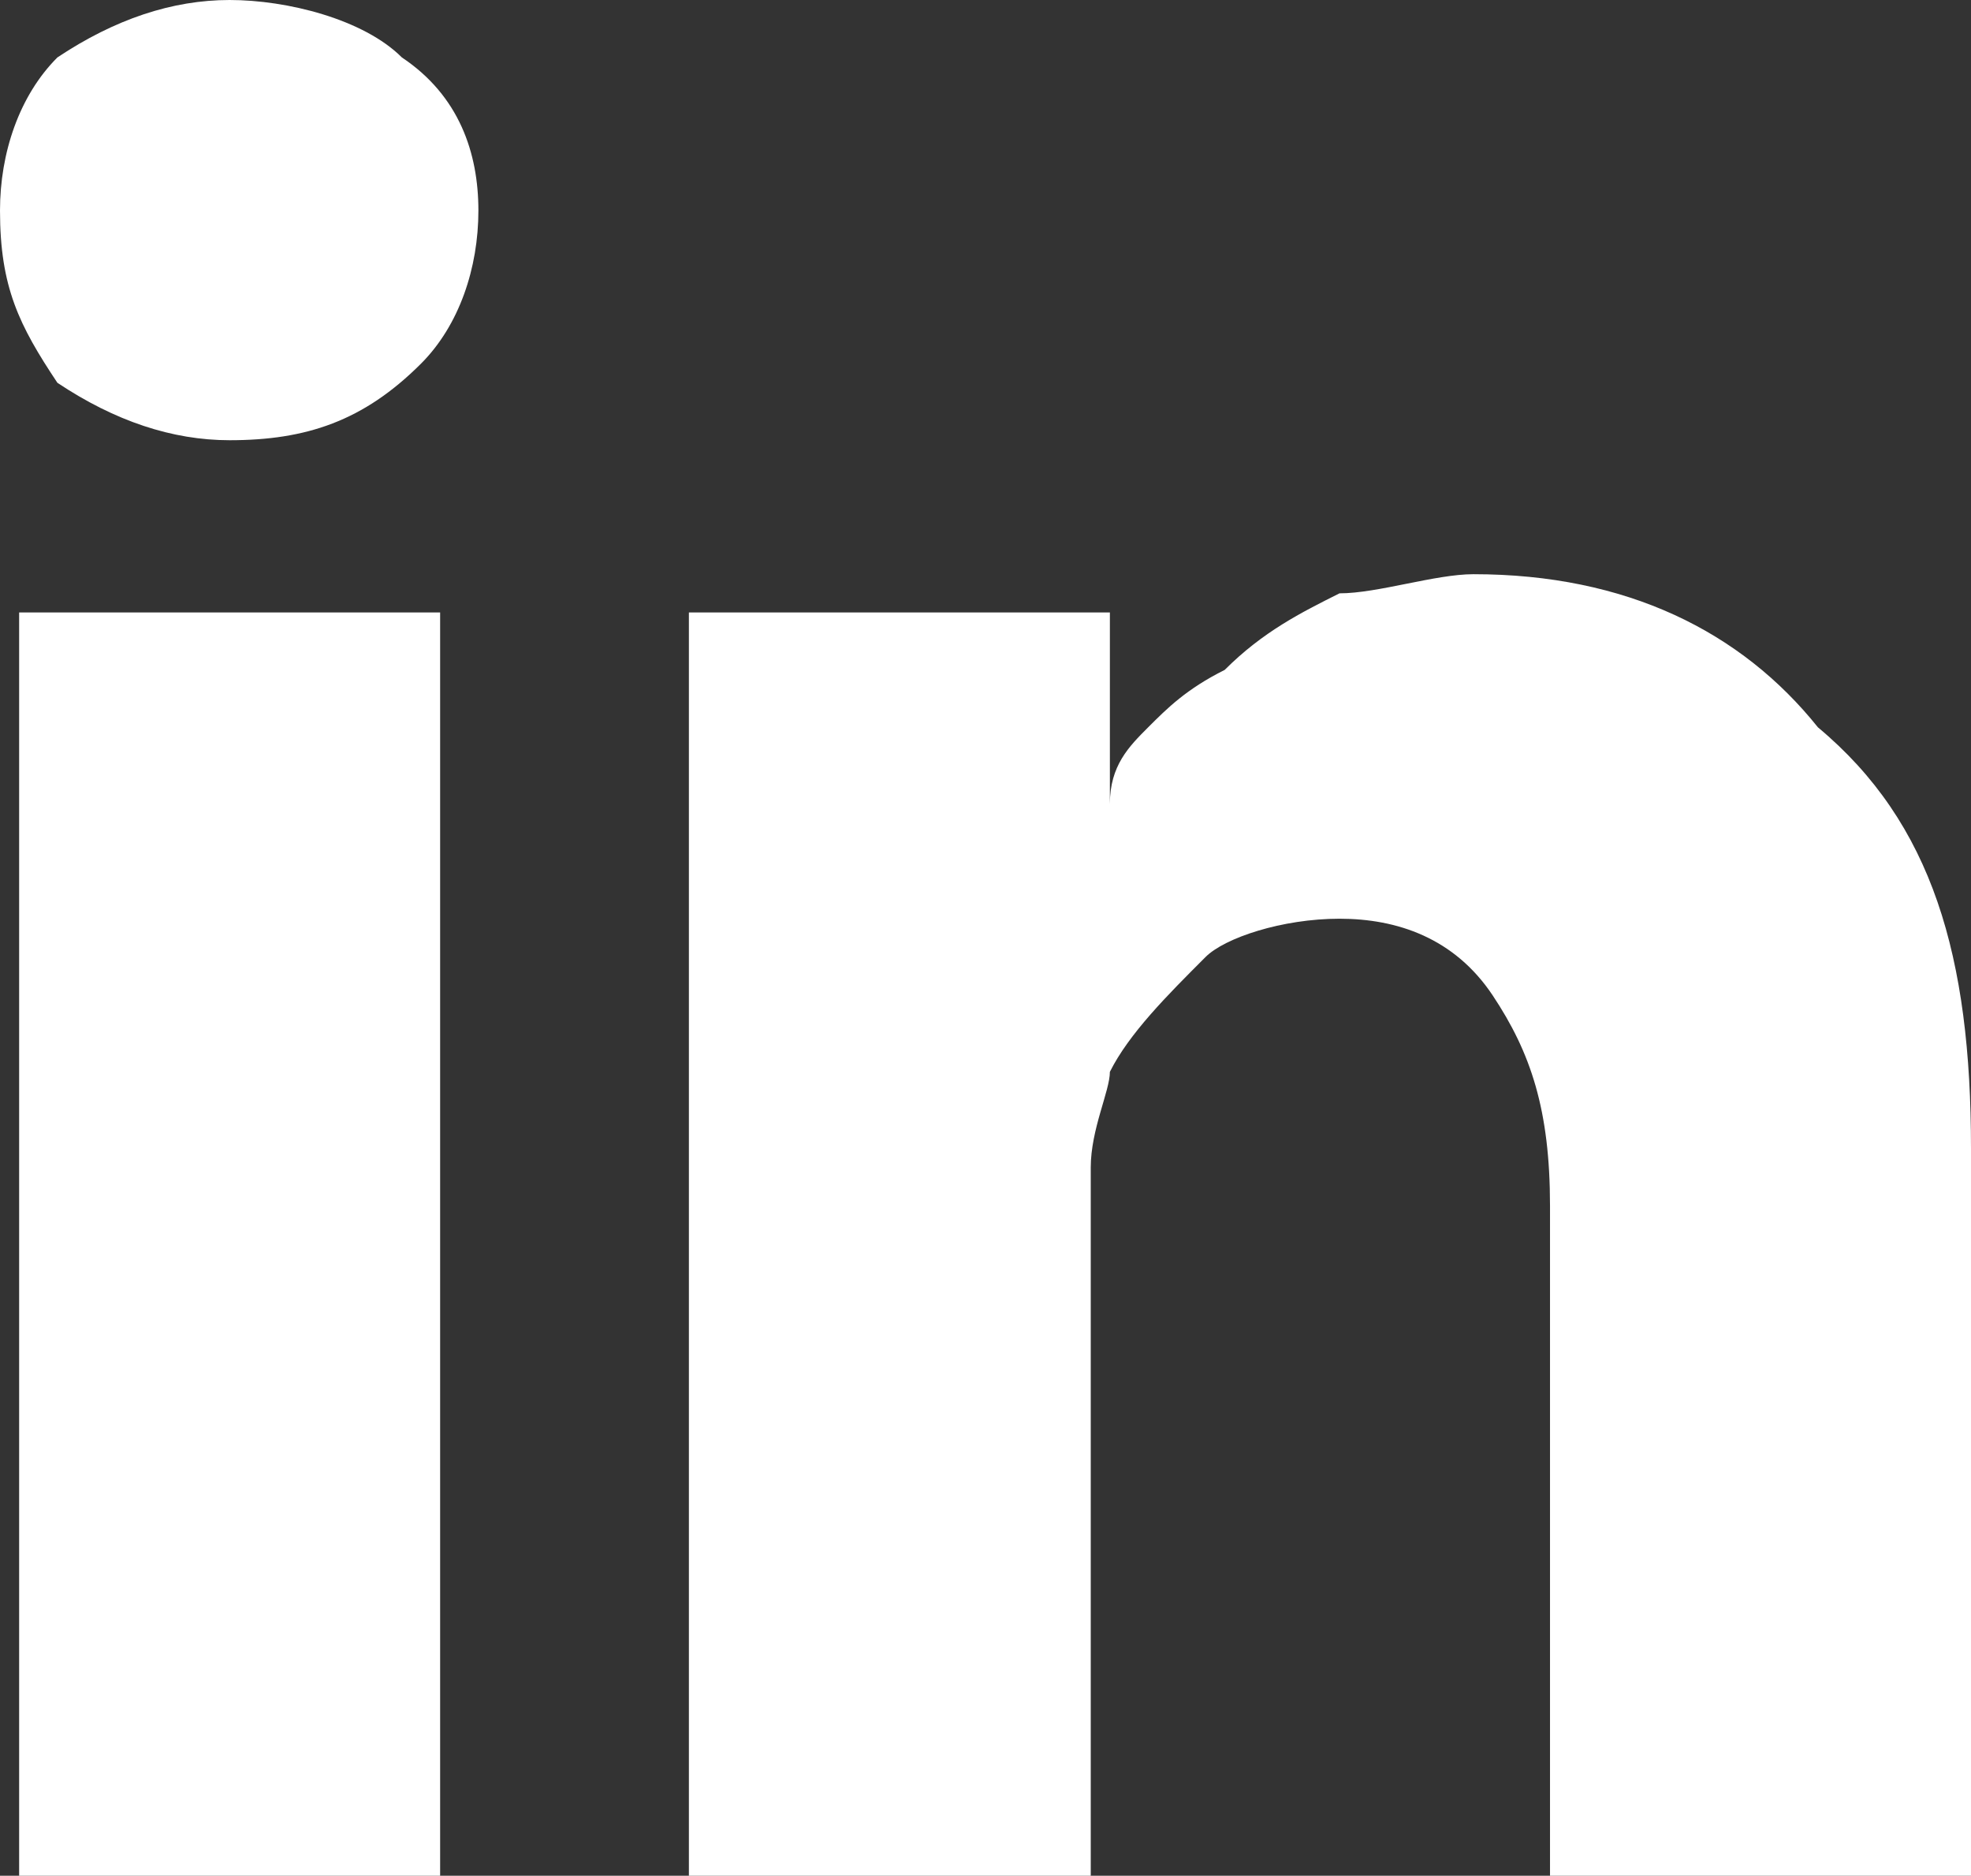 <?xml version="1.0" encoding="utf-8"?>
<!-- Generator: Adobe Illustrator 21.1.0, SVG Export Plug-In . SVG Version: 6.00 Build 0)  -->
<svg version="1.1" id="Layer_1" xmlns="http://www.w3.org/2000/svg" xmlns:xlink="http://www.w3.org/1999/xlink" x="0px" y="0px"
	 viewBox="0 0 10.3 9.8" style="enable-background:new 0 0 10.3 9.8;" xml:space="preserve">
<rect x="0" y="0" width="10.3" height="9.8" fill="#333333" stroke="none"/>
<style type="text/css">
	.st0{fill:#FFFFFF;}
</style>
<g>
	<path class="st0" d="M2.5,1.1c0,0.3-0.1,0.6-0.3,0.8C1.9,2.2,1.6,2.3,1.2,2.3h0C0.9,2.3,0.6,2.2,0.3,2C0.1,1.7,0,1.5,0,1.1
		c0-0.3,0.1-0.6,0.3-0.8C0.6,0.1,0.9,0,1.2,0s0.7,0.1,0.9,0.3C2.4,0.5,2.5,0.8,2.5,1.1z M2.3,3.2v6.6H0.1V3.2H2.3z M10.3,6v3.8H8.1
		V6.3c0-0.5-0.1-0.8-0.3-1.1C7.6,4.9,7.3,4.8,7,4.8C6.7,4.8,6.4,4.9,6.3,5C6.1,5.2,5.9,5.4,5.8,5.6c0,0.1-0.1,0.3-0.1,0.5v3.7H3.6
		c0-1.8,0-3.2,0-4.3c0-1.1,0-1.8,0-2l0-0.3h2.2v1h0C5.8,4,5.9,3.9,6,3.8c0.1-0.1,0.2-0.2,0.4-0.3C6.6,3.3,6.8,3.2,7,3.1
		C7.2,3.1,7.5,3,7.7,3c0.8,0,1.4,0.3,1.8,0.8C10.1,4.3,10.3,5,10.3,6z"/>
</g>
</svg>
